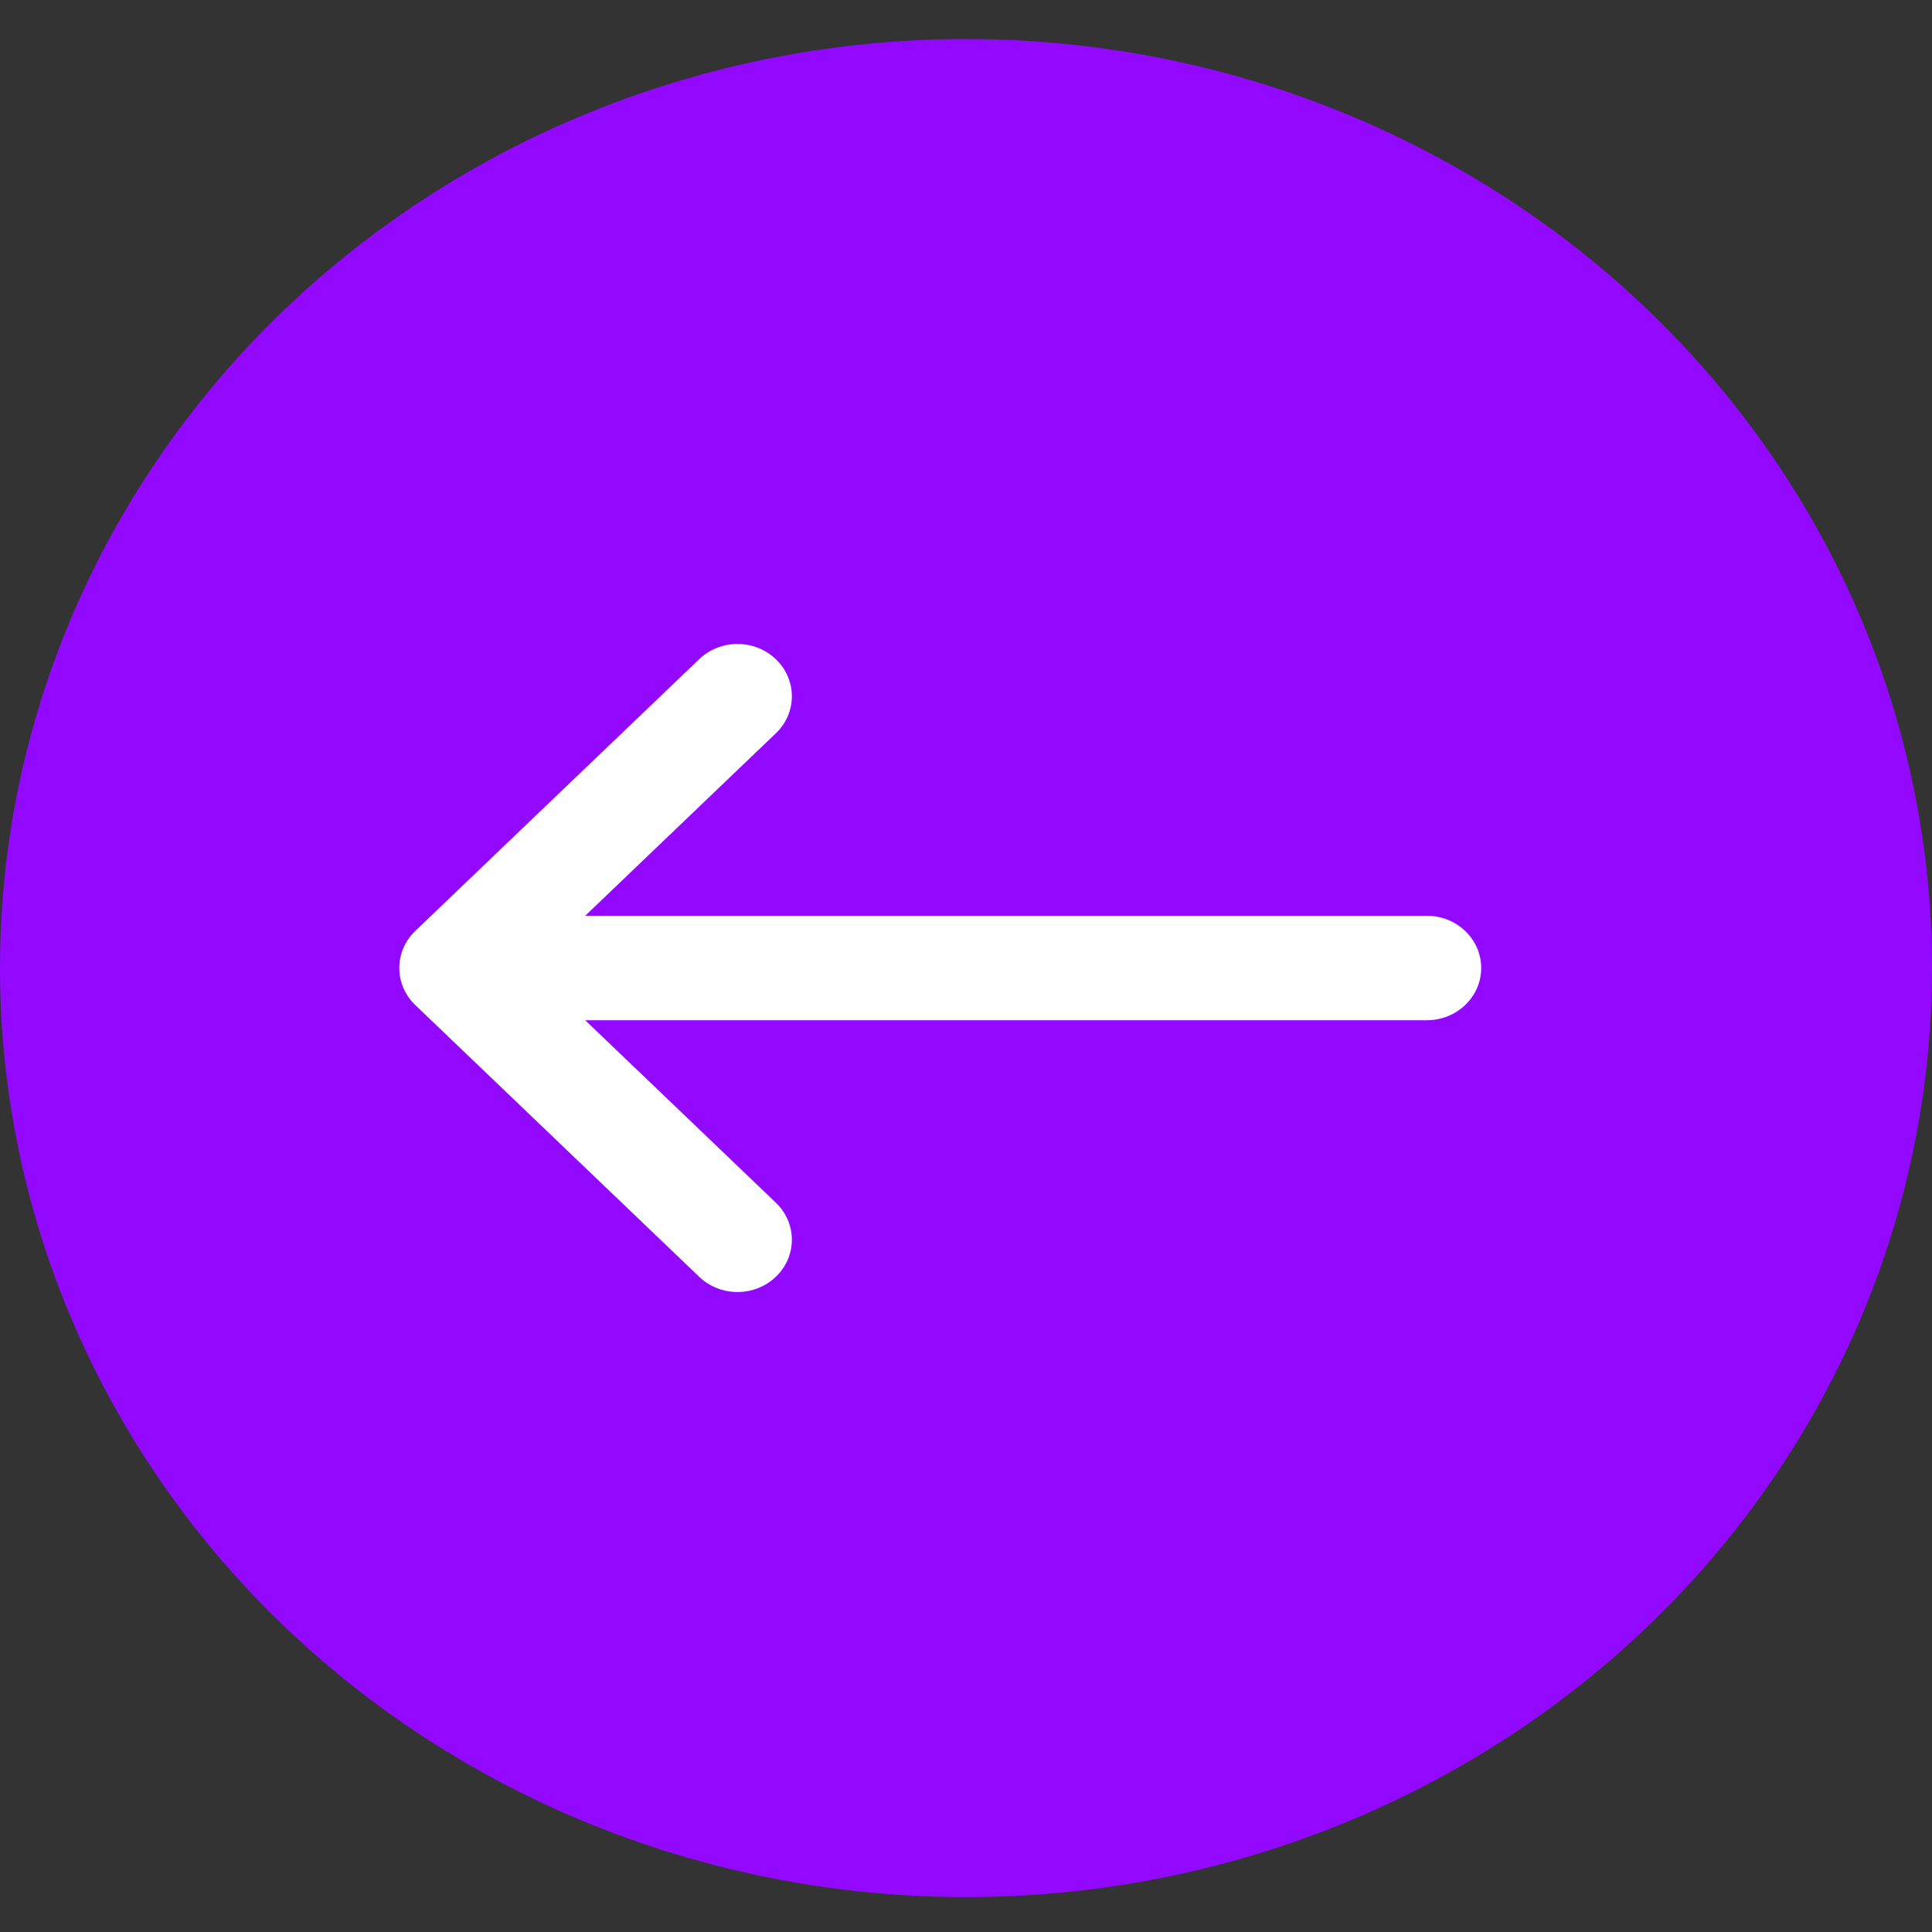 <svg width="30" height="30" viewBox="0 0 30 30" fill="none" xmlns="http://www.w3.org/2000/svg">
<rect x="0" y="0" width="30" height="30" fill="#333333" stroke="none"/>
<ellipse cx="15" cy="15.032" rx="15" ry="14.426" fill="#9309FF"/>
<path d="M6.447 14.457L10.857 10.236C11.187 9.92 11.722 9.921 12.05 10.239C12.379 10.557 12.378 11.07 12.047 11.387L9.087 14.22H22.156C22.622 14.22 23 14.583 23 15.031C23 15.479 22.622 15.842 22.156 15.842H9.087L12.047 18.675C12.378 18.992 12.379 19.505 12.05 19.823C11.721 20.141 11.187 20.142 10.857 19.826L6.448 15.606C6.118 15.289 6.118 14.773 6.447 14.457Z" fill="white"/>
</svg>

